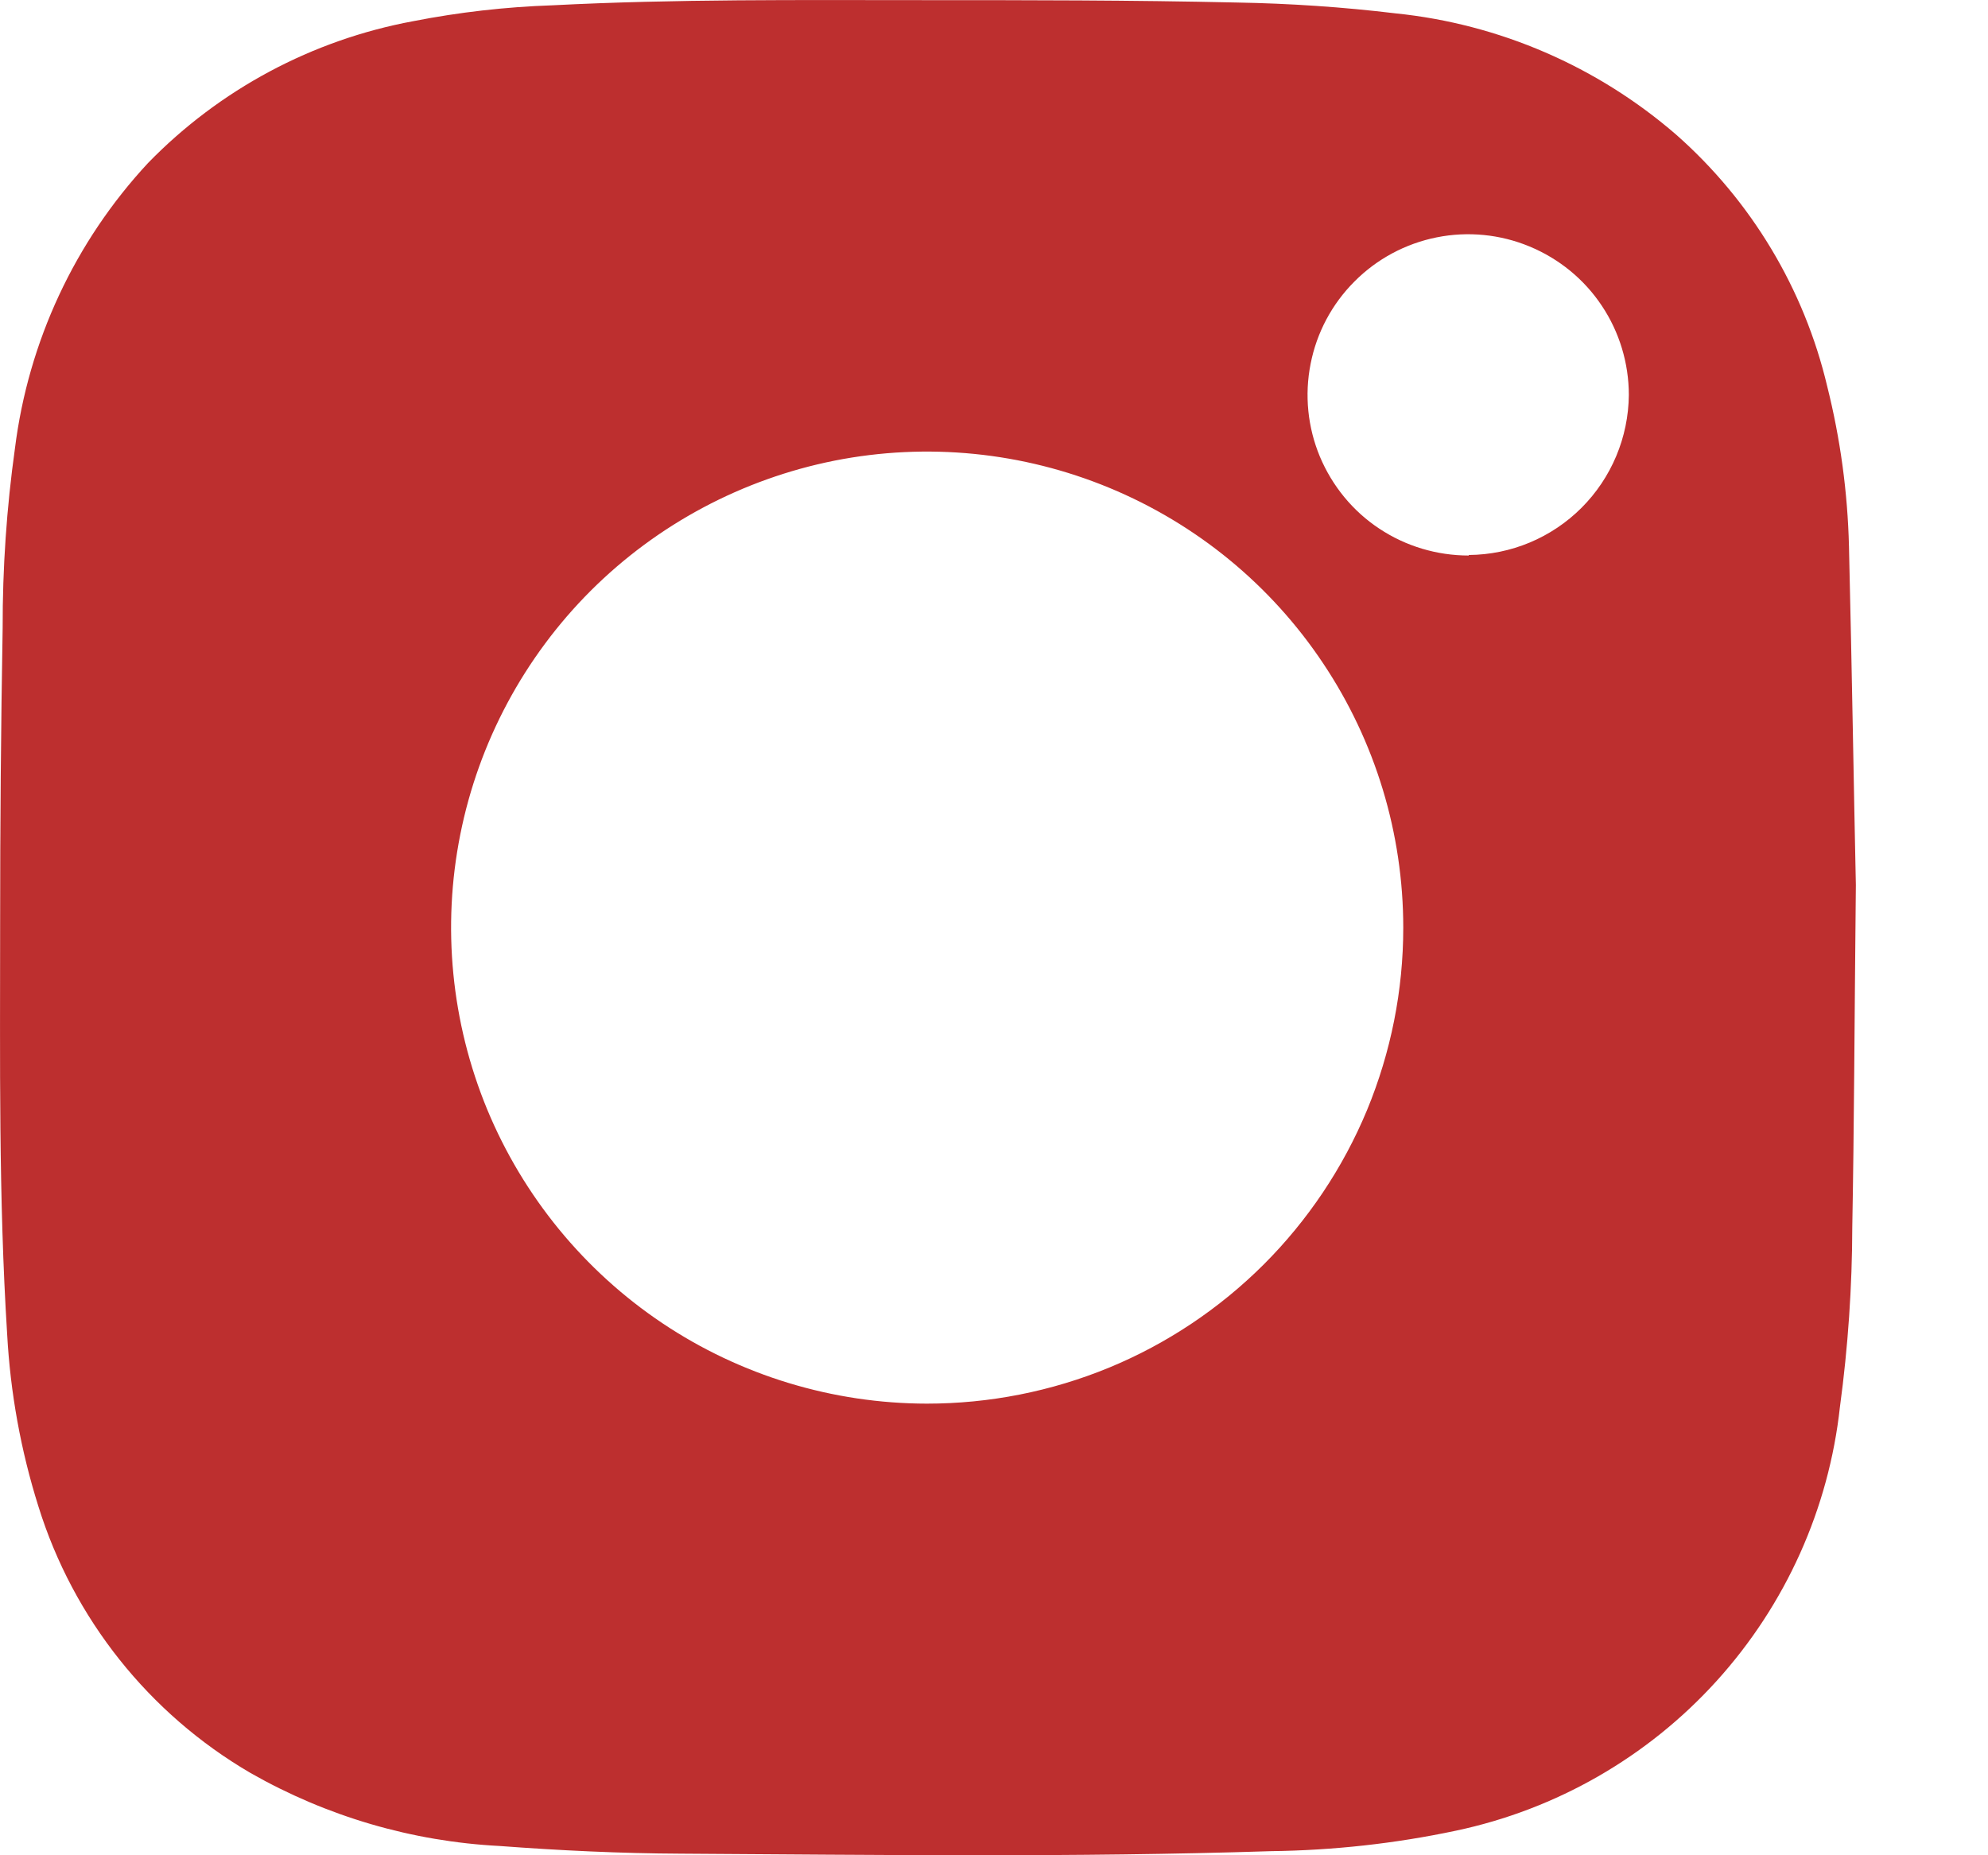 <svg xmlns="http://www.w3.org/2000/svg" width="15" height="14" viewBox="0 0 15 14" fill="none"><path d="M13.951 4.123C13.941 3.715 13.886 3.311 13.787 2.916C13.613 2.18 13.214 1.516 12.647 1.016C12.052 0.501 11.313 0.181 10.531 0.101C10.133 0.053 9.732 0.026 9.331 0.019C8.539 0.001 7.751 0.001 6.963 0.001C6.032 0.001 5.101 -0.008 4.168 0.04C3.815 0.052 3.464 0.092 3.117 0.16C2.356 0.301 1.657 0.675 1.117 1.23C0.565 1.824 0.214 2.577 0.113 3.382C0.05 3.832 0.019 4.286 0.02 4.741C0.007 5.483 0.001 6.225 0.001 6.969C0.001 8.001 -0.011 9.036 0.054 10.068C0.078 10.509 0.157 10.946 0.29 11.368C0.553 12.214 1.124 12.932 1.89 13.379C2.465 13.707 3.109 13.896 3.77 13.93C4.224 13.964 4.681 13.986 5.137 13.988C6.621 13.997 8.106 14.017 9.591 13.969C10.059 13.963 10.525 13.912 10.983 13.815C11.742 13.655 12.431 13.26 12.952 12.685C13.473 12.11 13.799 11.386 13.883 10.615C13.944 10.164 13.975 9.71 13.976 9.256C13.99 8.506 13.992 7.756 14.003 6.678C13.989 6.042 13.974 5.082 13.951 4.123ZM6.993 10.592C6.283 10.591 5.588 10.38 4.998 9.985C4.408 9.59 3.948 9.028 3.676 8.372C3.405 7.715 3.334 6.993 3.473 6.297C3.612 5.6 3.955 4.96 4.457 4.458C4.96 3.956 5.6 3.615 6.297 3.476C6.994 3.338 7.716 3.41 8.372 3.682C9.028 3.954 9.589 4.414 9.983 5.005C10.378 5.596 10.588 6.29 10.588 7.001C10.588 7.473 10.495 7.94 10.315 8.376C10.134 8.812 9.869 9.208 9.535 9.542C9.201 9.875 8.805 10.14 8.369 10.32C7.932 10.5 7.465 10.592 6.993 10.592ZM11.082 4.192C10.842 4.192 10.607 4.122 10.407 3.989C10.207 3.857 10.052 3.667 9.959 3.446C9.867 3.225 9.842 2.981 9.889 2.745C9.935 2.51 10.05 2.294 10.22 2.124C10.389 1.954 10.605 1.838 10.841 1.791C11.076 1.744 11.32 1.768 11.541 1.86C11.763 1.952 11.953 2.107 12.086 2.307C12.219 2.506 12.29 2.741 12.29 2.981C12.287 3.3 12.159 3.606 11.933 3.832C11.707 4.058 11.401 4.186 11.082 4.188V4.192Z" fill="#BD2F2F"></path></svg>